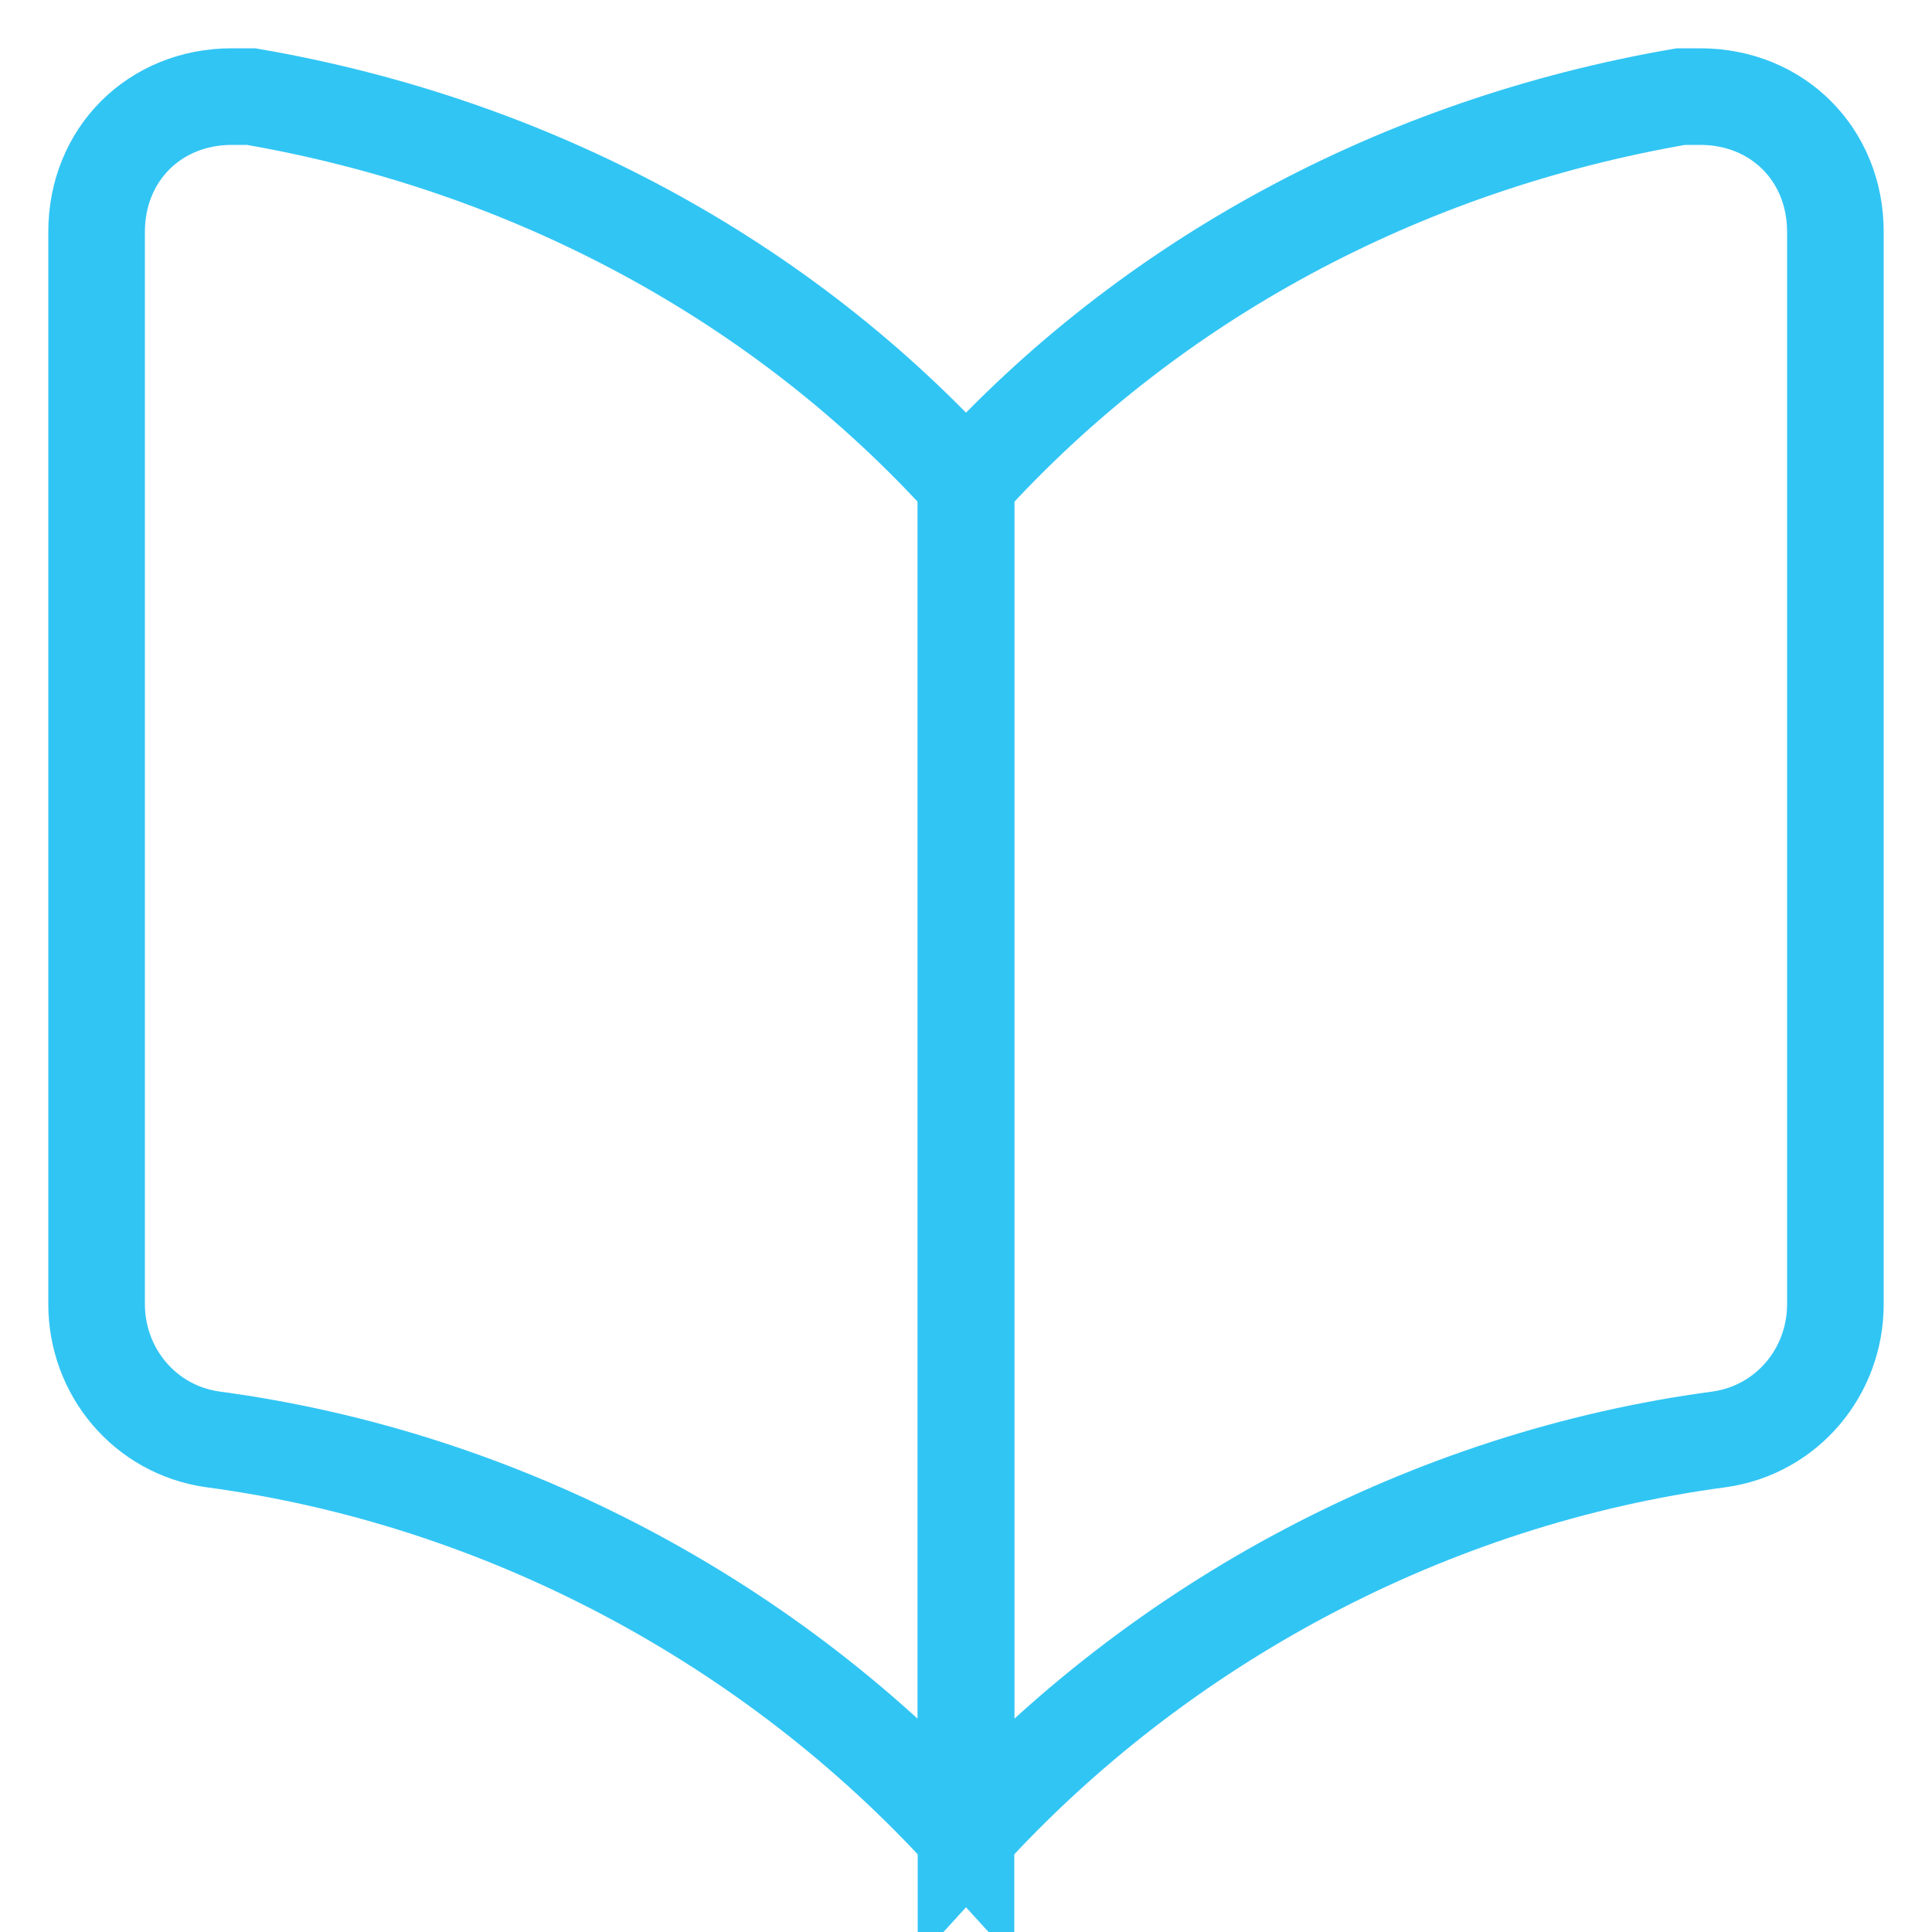 <?xml version="1.0" encoding="UTF-8"?>
<svg xmlns="http://www.w3.org/2000/svg" xmlns:xlink="http://www.w3.org/1999/xlink" x="0px" y="0px" width="20px" height="20px" viewBox="0 0 20 20">
  <path fill="none" stroke="#31c5f4" d="M10,19c-2-2.2-4.8-3.7-7.8-4.1C1.5,14.8,1,14.2,1,13.5V2.4C1,1.6,1.6,1,2.4,1c0.1,0,0.1,0,0.2,0 c2.9,0.5,5.5,1.9,7.4,4V19z"></path>
  <path fill="none" stroke="#31c5f4" d="M10,19c2-2.2,4.8-3.7,7.8-4.1c0.7-0.1,1.2-0.7,1.2-1.4V2.4C19,1.6,18.4,1,17.6,1 c-0.1,0-0.1,0-0.2,0c-2.9,0.5-5.5,1.9-7.4,4V19z"></path>
</svg>
